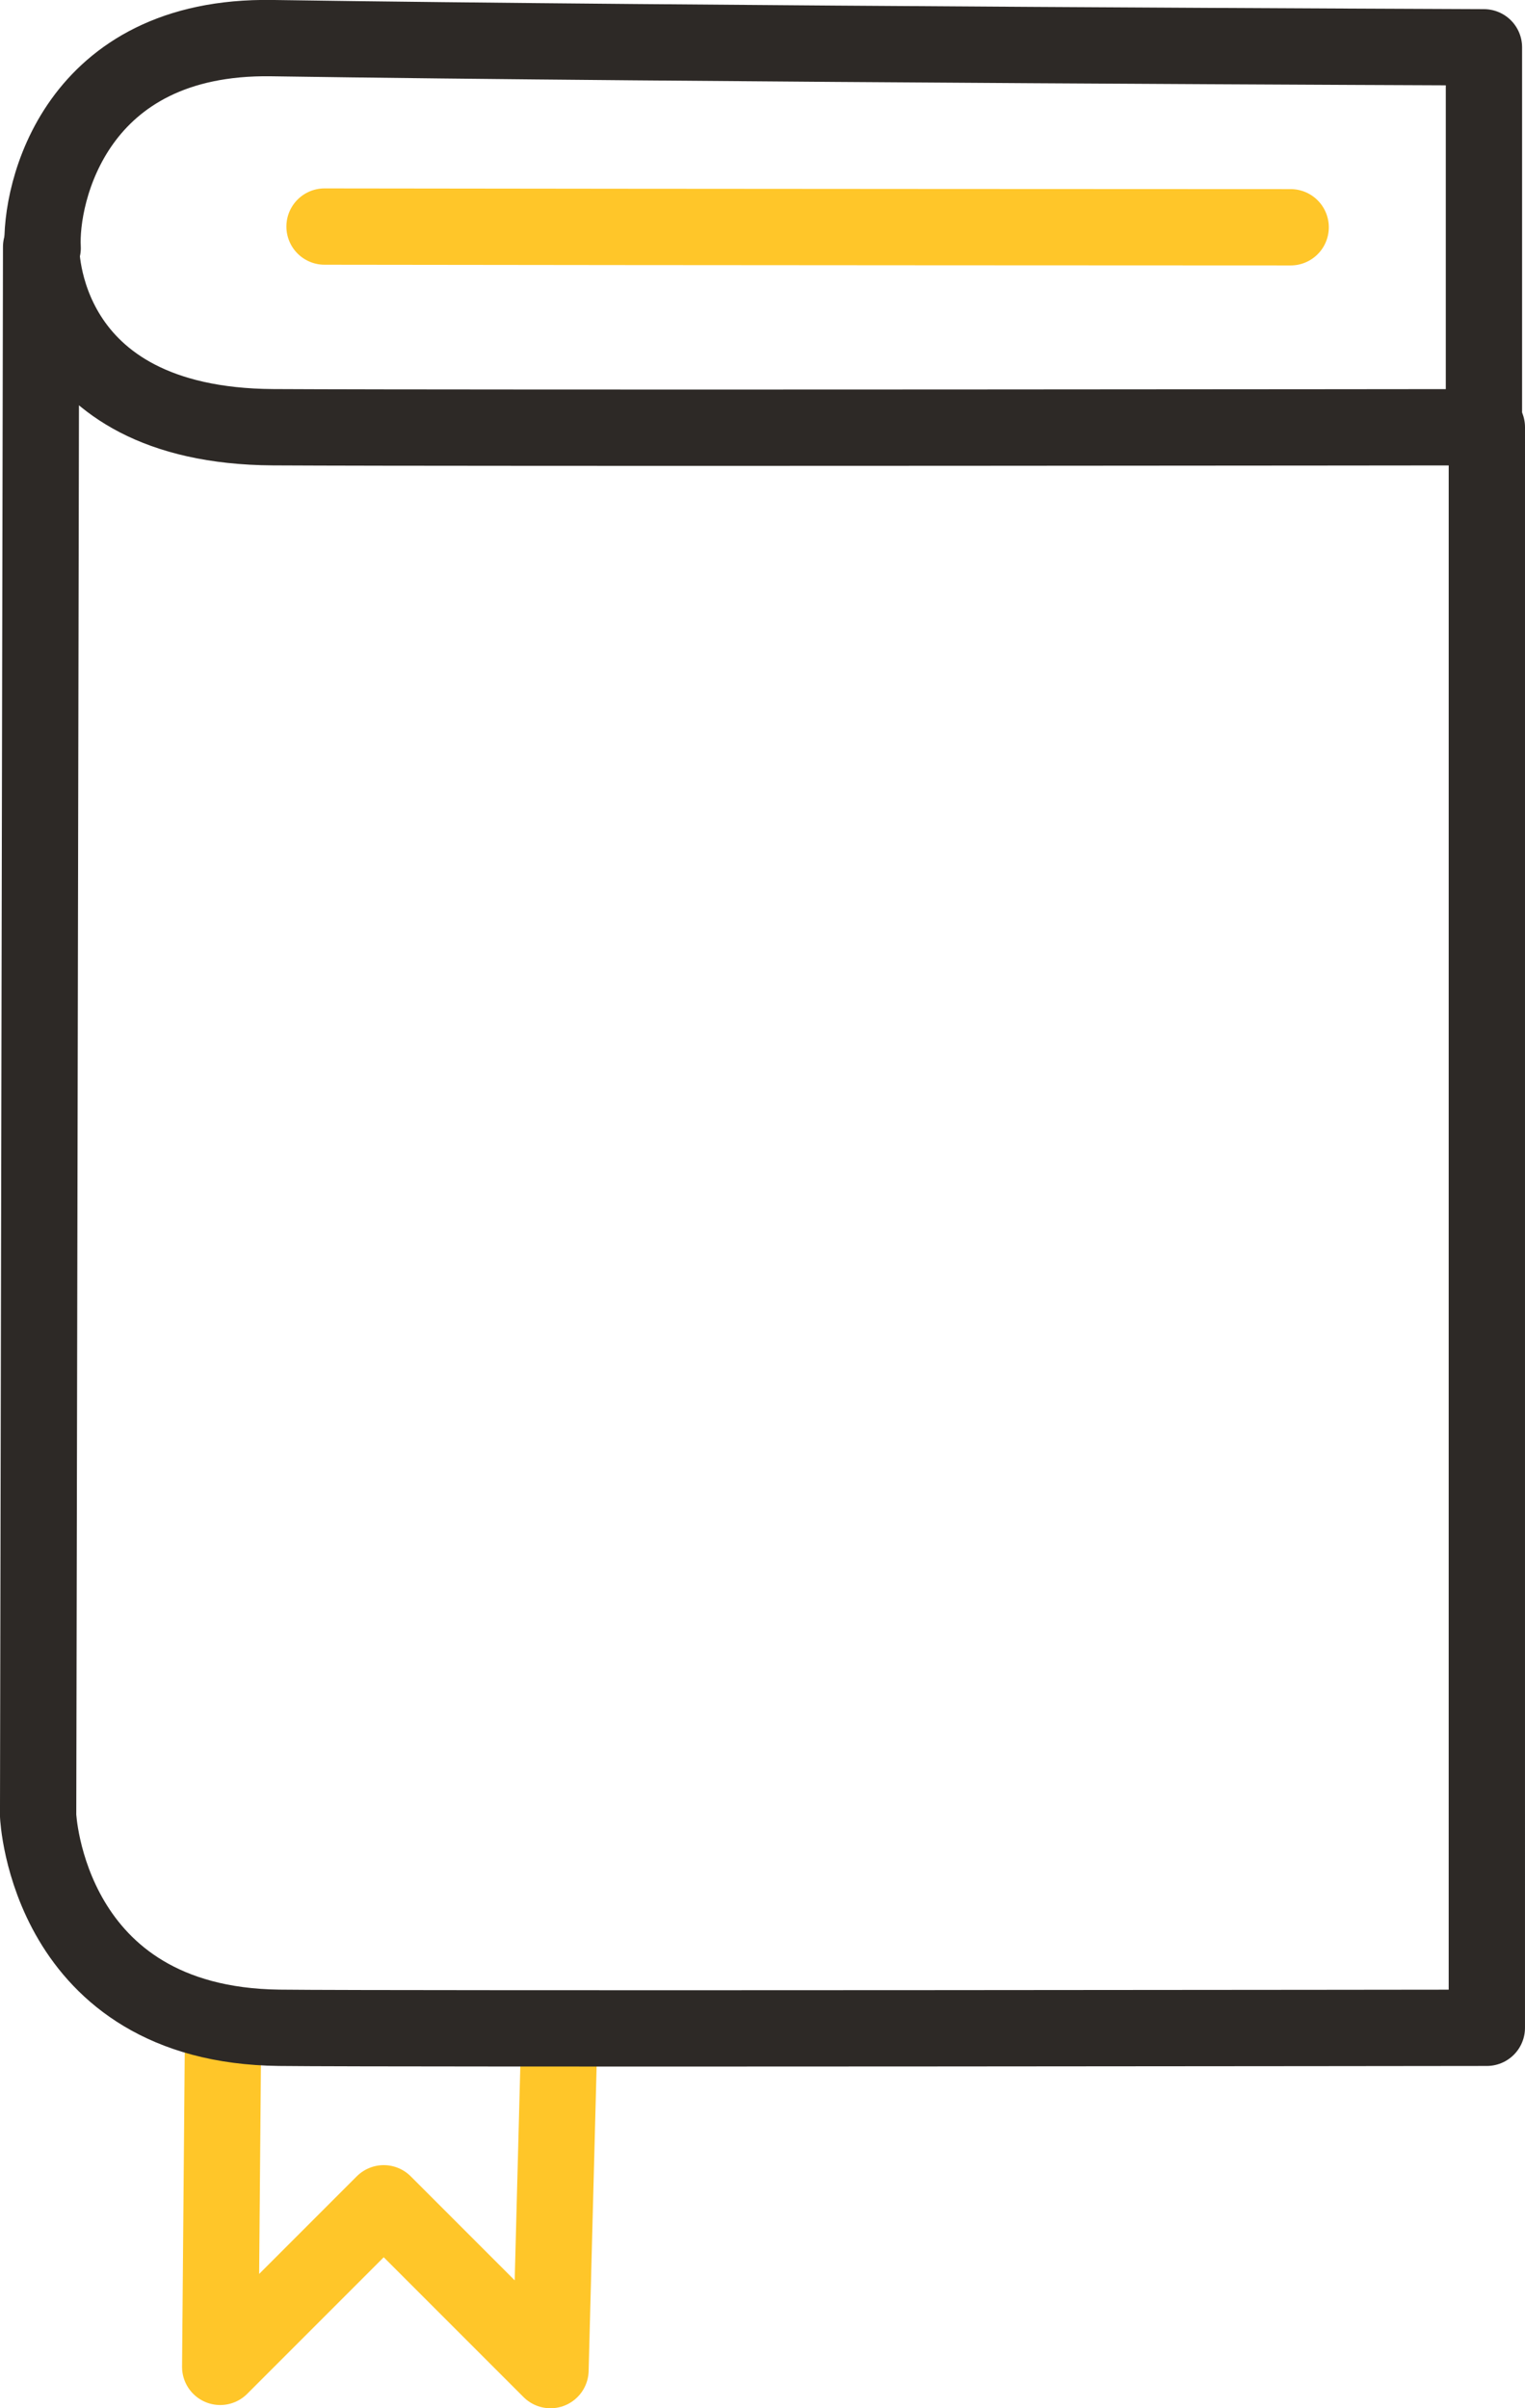 <svg xmlns="http://www.w3.org/2000/svg" width="102.184" height="161.306" viewBox="0 0 102.184 161.306">
  <g id="Group_2092" data-name="Group 2092" transform="translate(-101.688 -34.231)">
    <path id="Path_8009" data-name="Path 8009" d="M138.235,161.4l-.566,21.583L126.495,171.81l-10.958,10.956.181-21.252" transform="translate(0.906 9.997)" fill="none" stroke="#ffc629" stroke-linecap="round" stroke-linejoin="round" stroke-width="5.112"/>
    <path id="Path_8010" data-name="Path 8010" d="M201.1,61.778V37.4s-53.816-.2-81.226-.615c-13.2-.2-15.547,10.414-15.348,14.059" transform="translate(0.021 0)" fill="none" stroke="#2d2926" stroke-linecap="round" stroke-linejoin="round" stroke-width="5.112"/>
    <path id="Path_8011" data-name="Path 8011" d="M201.316,61.809s-67.57.076-81.325,0c-15.8-.091-15.548-12.08-15.548-12.08l-.2,105.073s.6,14.028,16.146,14.212c7.573.091,80.926,0,80.926,0Z" transform="translate(0 1.038)" fill="none" stroke="#2d2926" stroke-linecap="round" stroke-linejoin="round" stroke-width="5.112"/>
    <path id="Path_8013" data-name="Path 8013" d="M186.745,48.434s-41.412-.011-64.736-.048" transform="translate(1.425 1.02)" fill="none" stroke="#ffc629" stroke-linecap="round" stroke-linejoin="round" stroke-width="5.112"/>
  </g>
</svg>
